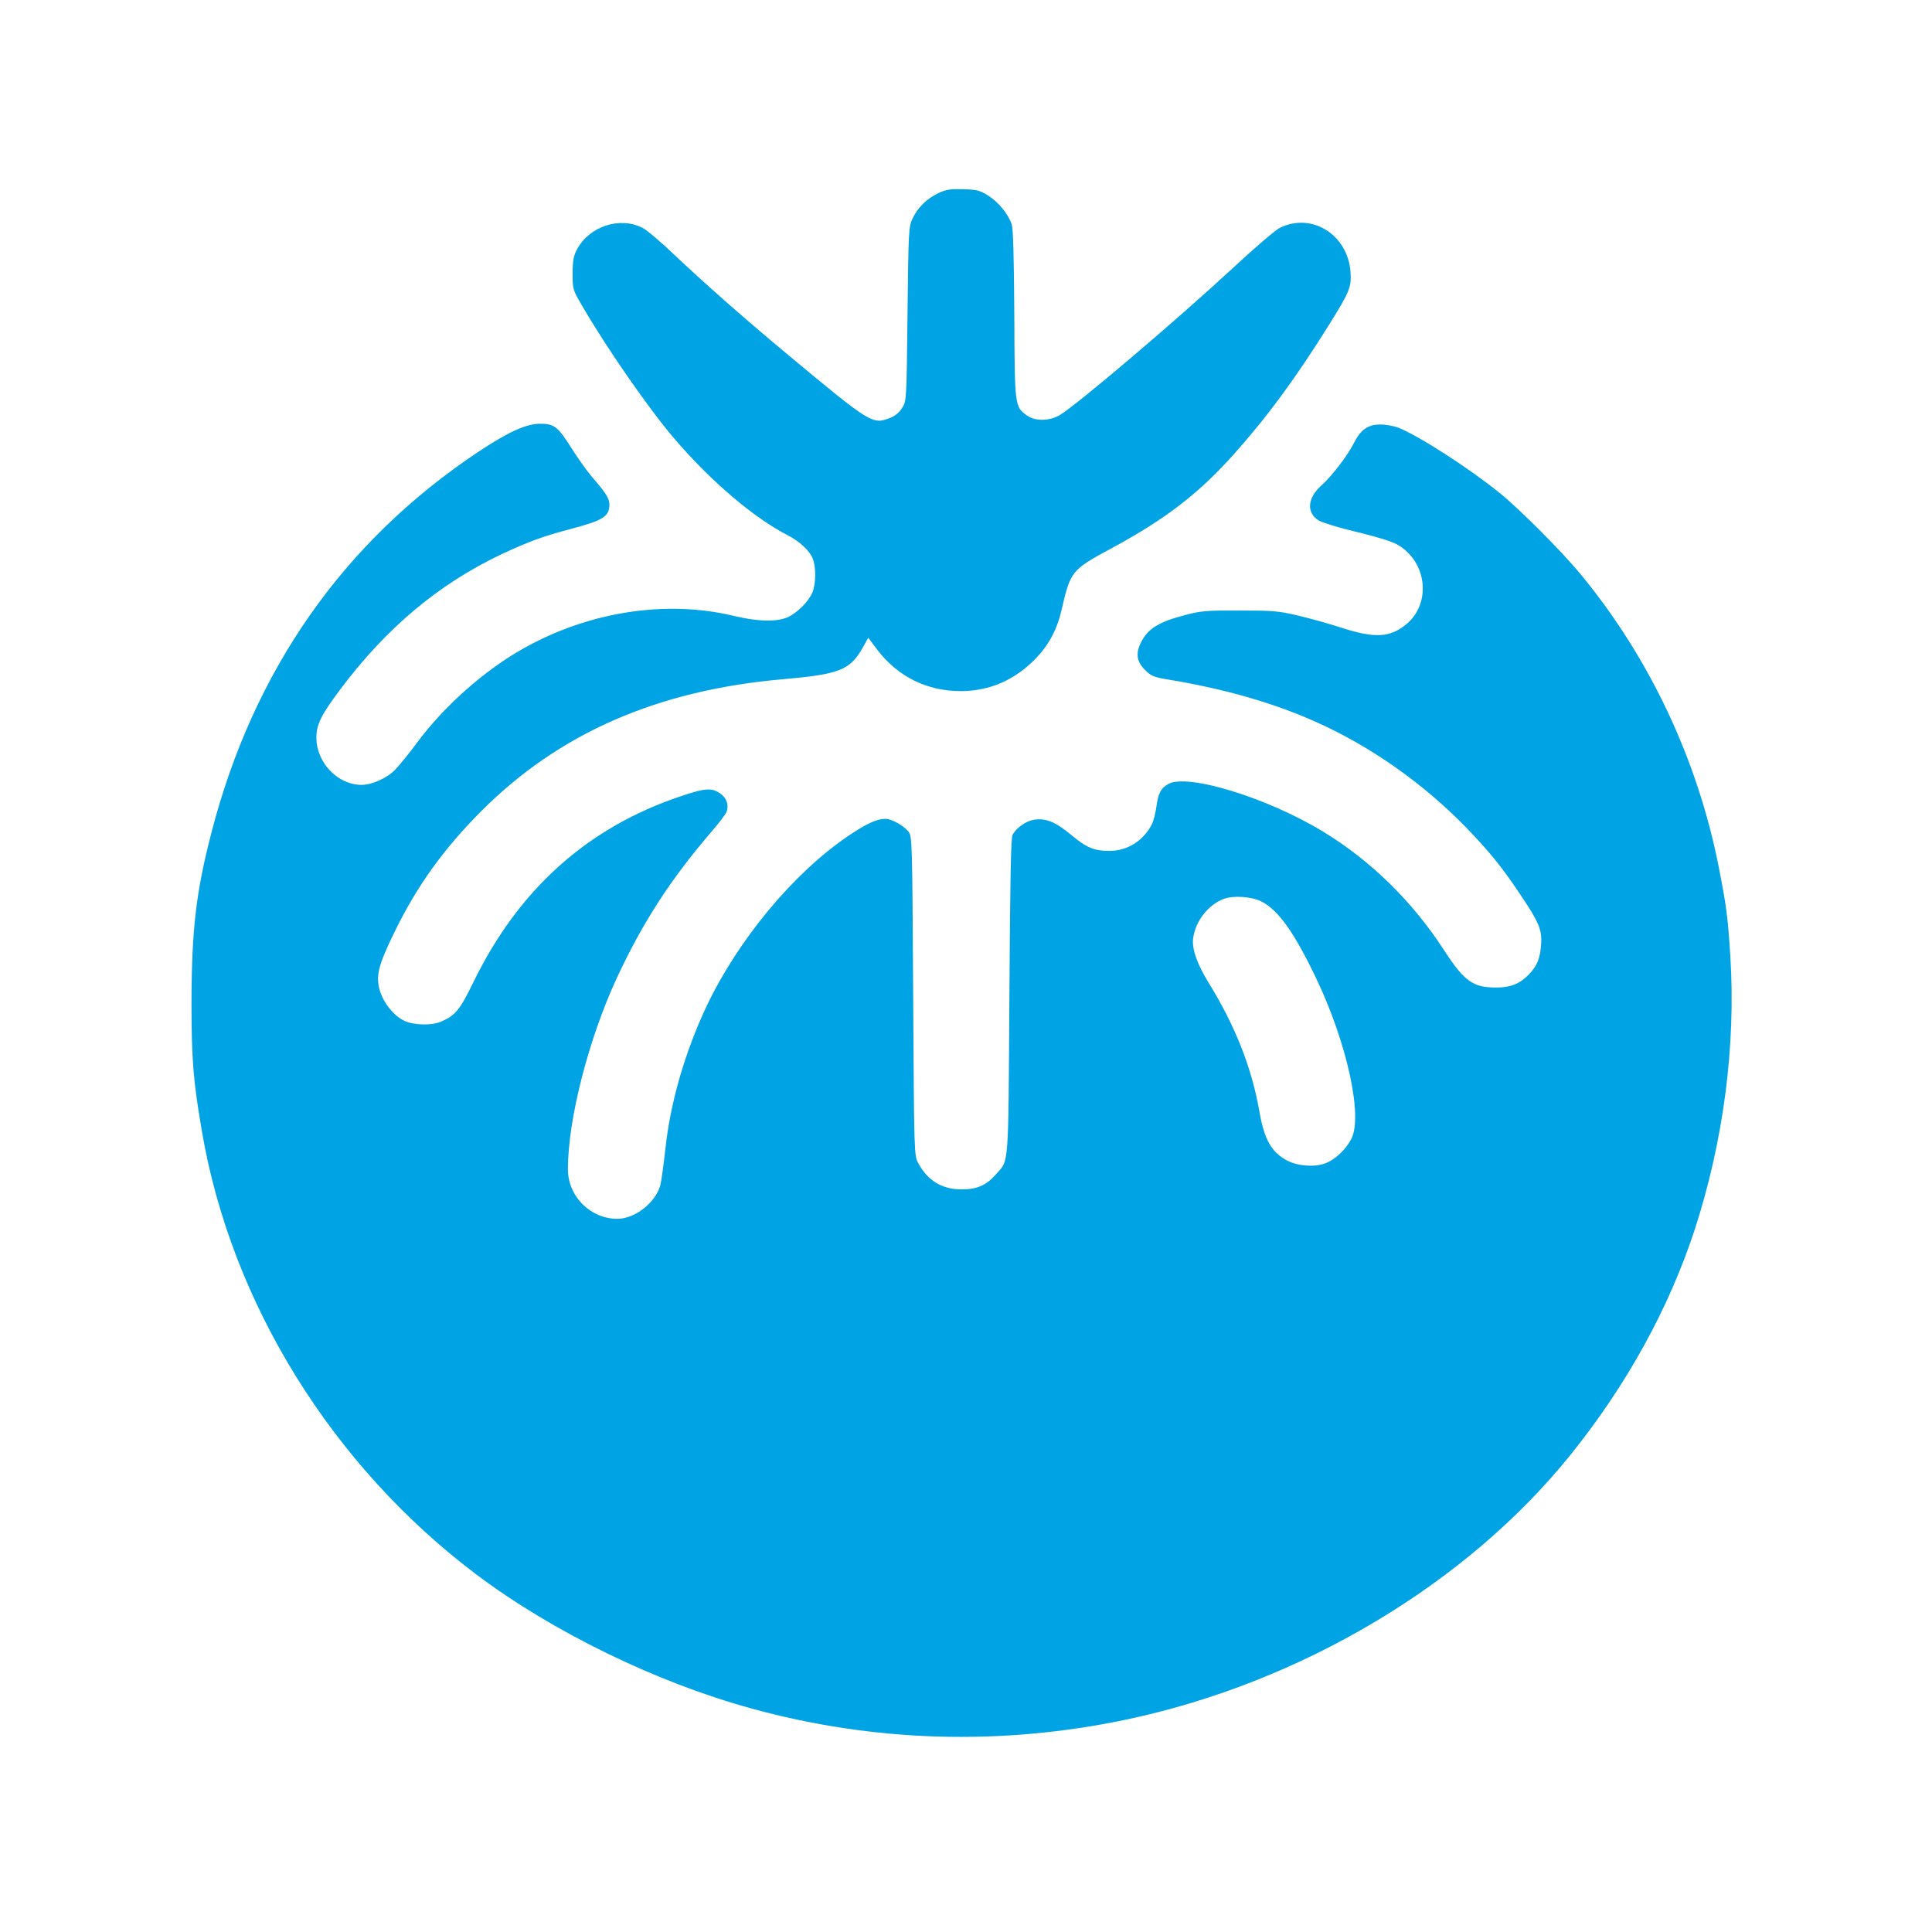 <?xml version="1.0" standalone="no"?>
<!DOCTYPE svg PUBLIC "-//W3C//DTD SVG 20010904//EN"
 "http://www.w3.org/TR/2001/REC-SVG-20010904/DTD/svg10.dtd">
<svg version="1.0" xmlns="http://www.w3.org/2000/svg"
 width="1024pt" height="1024pt" viewBox="0 0 1024 1024"
 preserveAspectRatio="xMidYMid meet">

<g transform="translate(0,1024) scale(0.1,-0.1)"
fill="#00a3e4" stroke="none">
<path d="M4975 9217 c-62 -29 -112 -78 -139 -137 -20 -43 -21 -65 -26 -505 -5
-457 -5 -460 -28 -496 -14 -24 -37 -43 -62 -53 -96 -38 -101 -35 -555 343
-237 198 -424 363 -600 529 -66 63 -137 123 -159 134 -121 62 -283 9 -349
-116 -17 -33 -22 -58 -22 -126 0 -84 1 -86 50 -170 132 -227 350 -541 485
-700 195 -229 426 -426 609 -519 58 -30 112 -80 128 -120 19 -44 18 -136 -1
-181 -19 -47 -80 -108 -130 -131 -58 -26 -159 -24 -284 6 -359 87 -768 24
-1116 -171 -206 -115 -423 -307 -566 -501 -40 -54 -91 -117 -114 -141 -44 -46
-123 -82 -180 -82 -126 0 -239 118 -239 250 0 70 25 121 128 258 243 324 520
556 850 713 143 67 224 97 365 134 178 47 210 67 210 132 0 31 -20 62 -92 145
-25 29 -73 96 -106 148 -75 120 -95 135 -173 134 -71 -1 -168 -45 -324 -149
-714 -475 -1192 -1158 -1414 -2017 -82 -315 -105 -517 -106 -898 0 -306 9
-416 55 -685 155 -911 691 -1775 1456 -2351 403 -303 951 -570 1452 -708 650
-180 1327 -200 1992 -60 925 195 1803 718 2354 1403 298 370 523 779 659 1196
152 468 218 974 188 1448 -13 204 -20 262 -62 475 -112 566 -366 1106 -731
1548 -97 118 -324 346 -428 430 -167 135 -430 304 -538 347 -23 9 -67 17 -96
17 -66 0 -104 -27 -141 -100 -33 -66 -119 -177 -171 -223 -75 -66 -81 -145
-14 -186 17 -10 90 -33 163 -51 206 -51 249 -66 294 -105 121 -103 126 -291
11 -390 -89 -76 -171 -80 -355 -20 -58 19 -158 47 -222 62 -105 25 -134 27
-311 27 -173 1 -205 -2 -285 -23 -143 -37 -199 -72 -236 -143 -31 -60 -25
-104 19 -148 34 -34 45 -39 137 -54 292 -49 548 -123 769 -222 289 -129 565
-323 792 -555 125 -129 192 -211 287 -353 104 -154 121 -193 115 -274 -5 -74
-23 -115 -67 -159 -48 -49 -97 -68 -176 -67 -118 0 -166 35 -272 199 -166 256
-388 474 -640 627 -295 180 -722 311 -822 252 -39 -23 -52 -48 -62 -121 -5
-35 -16 -77 -24 -92 -44 -87 -130 -141 -224 -141 -82 0 -123 17 -205 86 -83
69 -134 89 -197 79 -41 -7 -91 -42 -112 -79 -9 -16 -13 -222 -17 -856 -6 -925
-1 -865 -72 -945 -50 -57 -101 -80 -183 -79 -102 0 -179 47 -228 139 -22 40
-22 43 -27 885 -5 825 -5 846 -25 872 -22 30 -90 68 -121 68 -46 0 -101 -25
-197 -90 -289 -195 -584 -549 -753 -905 -115 -245 -192 -512 -218 -760 -9 -82
-21 -167 -26 -187 -27 -94 -135 -178 -228 -178 -143 0 -262 119 -262 263 0
262 108 686 258 1011 139 298 283 521 503 778 39 45 75 92 80 105 12 33 2 70
-28 93 -47 36 -81 35 -214 -10 -494 -165 -861 -494 -1100 -986 -72 -148 -96
-177 -174 -210 -48 -20 -141 -18 -191 5 -55 25 -111 94 -131 161 -22 77 -9
132 77 308 119 245 259 440 460 642 413 414 934 642 1600 700 298 26 355 48
422 166 l30 54 45 -60 c109 -146 267 -224 448 -223 151 1 282 58 392 170 71
73 115 155 139 258 48 209 52 214 269 331 284 154 455 286 638 489 182 203
335 411 512 695 108 173 119 199 113 279 -15 199 -208 318 -377 232 -23 -12
-135 -108 -249 -214 -296 -274 -823 -722 -915 -777 -54 -32 -130 -34 -174 -2
-65 46 -65 48 -67 536 -2 318 -6 451 -14 478 -19 55 -71 118 -127 153 -42 26
-59 30 -129 32 -67 2 -90 -1 -131 -20z m1711 -3755 c89 -46 172 -161 288 -403
165 -344 251 -736 188 -856 -30 -57 -85 -109 -138 -129 -55 -21 -144 -15 -200
14 -84 43 -123 111 -149 261 -40 230 -128 455 -272 687 -59 97 -87 177 -79
232 12 90 81 178 163 208 51 19 147 12 199 -14z"/>
</g>
</svg>
